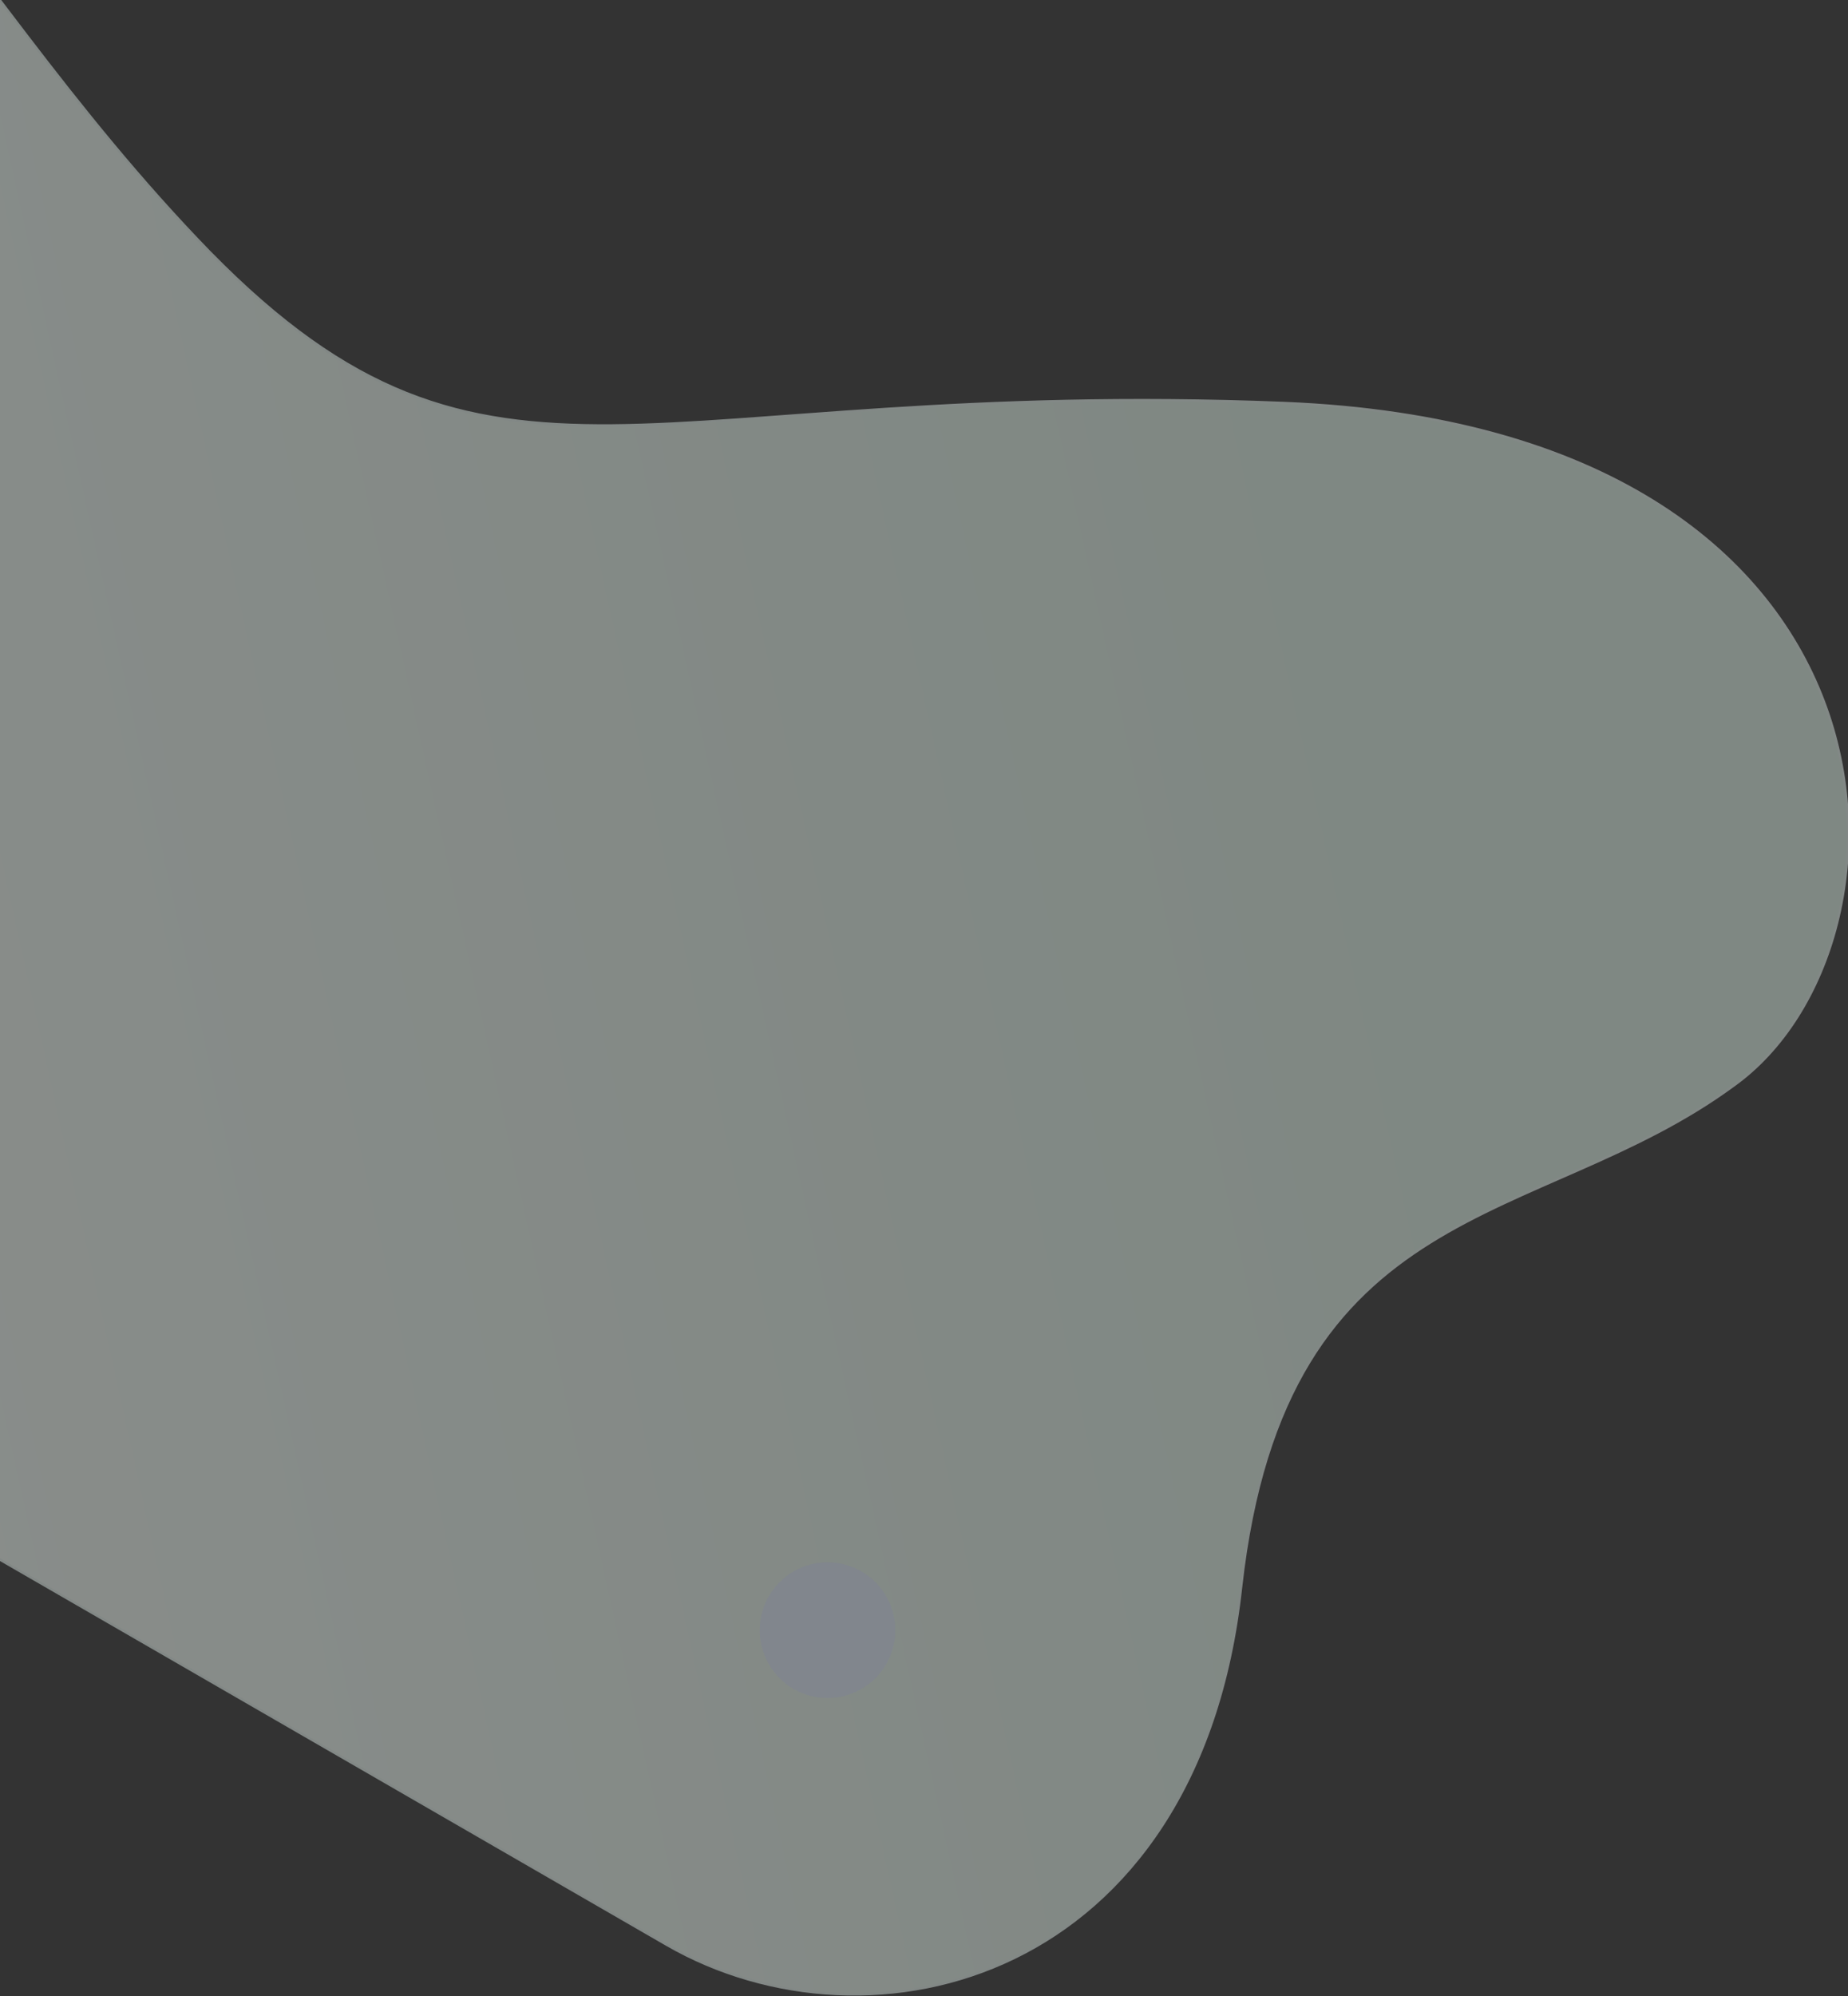 <?xml version="1.0" encoding="utf-8"?>
<!-- Generator: Adobe Illustrator 17.0.0, SVG Export Plug-In . SVG Version: 6.00 Build 0)  -->
<!DOCTYPE svg PUBLIC "-//W3C//DTD SVG 1.1//EN" "http://www.w3.org/Graphics/SVG/1.1/DTD/svg11.dtd">
<svg version="1.1" id="Layer_1" xmlns="http://www.w3.org/2000/svg" xmlns:xlink="http://www.w3.org/1999/xlink" x="0px" y="0px"
	 width="777px" height="839px" viewBox="0 0 777 839" enable-background="new 0 0 777 839" xml:space="preserve">
<rect x="0" y="0" width="777" height="839" fill="#333333" stroke="none"/>
<title>AA79DD28-6064-41F6-9DB3-7B77BAFF5CEE</title>
<desc>Created with sketchtool.</desc>
<g id="Page-1" opacity="0.442">
	<g id="_x30_1_x5F_Index" transform="translate(-823, -31)">
		<g id="Banner" transform="translate(-54, -261)">
			<g id="Illustration" transform="translate(820, 0)">
				
					<g id="Spot-01" transform="translate(688.143, 608.898) rotate(-30) translate(-688.143, -608.898) translate(105.143, 242.398)">
					
						<linearGradient id="Details_2_" gradientUnits="userSpaceOnUse" x1="-140.557" y1="524.18" x2="-139.855" y2="524.168" gradientTransform="matrix(-822.247 -691.181 258.268 -822.247 -250511.625 334455.188)">
						<stop  offset="0" style="stop-color:#E0F3E8"/>
						<stop  offset="1" style="stop-color:#F7FFFA"/>
					</linearGradient>
					<path id="Details" fill="url(#Details_2_)" stroke="#E7F4EF" d="M-404.559-126.42
						c-80.475-139.388,120.205-118.889,227.765-131.5C-69.079-270.287-20.332-534.103,92.691-463.159
						c113.156,70.814,84.263,212.465,125.584,375.518c42.067,163.293,131.906,136.987,359.59,280.829
						c228.167,144.418,121.71,333.056,20.132,342.87c-101.735,11.175-185.829-55.291-284.683,78.914
						c-98.44,134.655-234.902,95.138-284.372,9.453C-20.423,538.922-323.939,13.218-404.559-126.42z"/>
					<circle id="Details_1_" fill="#E3EFFF" cx="153.626" cy="543.777" r="28.5"/>
				</g>
			</g>
		</g>
	</g>
</g>
</svg>
